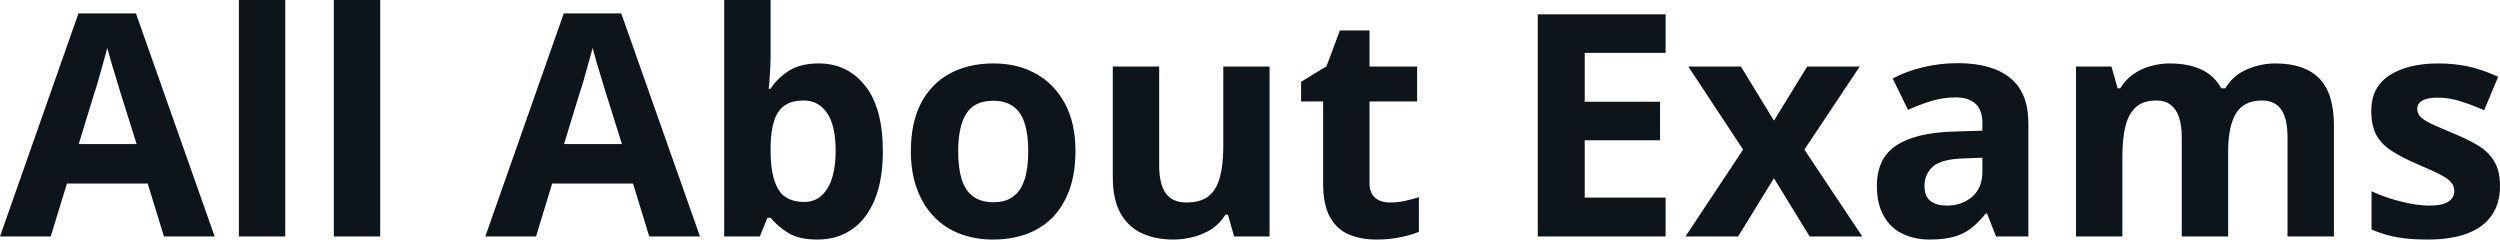 <svg fill="#0d141a" viewBox="0 0 184.828 17.71" height="100%" width="100%" xmlns="http://www.w3.org/2000/svg"><path preserveAspectRatio="none" d="M15.87 17.48L12.12 17.48L10.92 13.57L4.95 13.57L3.75 17.48L0 17.48L5.80 0.99L10.05 0.99L15.87 17.48ZM10.10 10.65L8.90 6.83Q8.79 6.44 8.60 5.84Q8.42 5.24 8.23 4.62Q8.05 4.00 7.93 3.54L7.93 3.54Q7.82 4.00 7.62 4.68Q7.43 5.36 7.26 5.97Q7.08 6.58 6.99 6.83L6.99 6.83L5.82 10.65L10.10 10.65ZM21.09 0L21.09 17.48L17.66 17.48L17.66 0L21.09 0ZM28.11 0L28.11 17.48L24.68 17.48L24.68 0L28.11 0ZM51.75 17.48L48.00 17.48L46.80 13.57L40.82 13.57L39.63 17.48L35.88 17.48L41.68 0.99L45.93 0.99L51.75 17.48ZM45.98 10.65L44.78 6.83Q44.67 6.44 44.48 5.84Q44.30 5.24 44.11 4.62Q43.93 4.00 43.81 3.54L43.81 3.54Q43.70 4.00 43.50 4.68Q43.31 5.36 43.14 5.97Q42.96 6.58 42.87 6.83L42.87 6.83L41.70 10.65L45.98 10.65ZM56.97 0L56.97 4.07Q56.97 4.78 56.92 5.47Q56.88 6.16 56.83 6.56L56.83 6.56L56.97 6.56Q57.48 5.77 58.33 5.23Q59.18 4.69 60.54 4.69L60.54 4.69Q62.65 4.69 63.96 6.34Q65.27 7.98 65.27 11.18L65.27 11.18Q65.27 13.32 64.66 14.78Q64.05 16.24 62.97 16.97Q61.89 17.71 60.44 17.71L60.44 17.71Q59.06 17.71 58.27 17.22Q57.48 16.72 56.97 16.10L56.97 16.10L56.74 16.10L56.17 17.48L53.54 17.48L53.54 0L56.97 0ZM59.43 7.43L59.43 7.43Q58.53 7.43 58.01 7.80Q57.48 8.17 57.24 8.91Q56.99 9.66 56.97 10.79L56.97 10.79L56.97 11.16Q56.97 12.97 57.51 13.95Q58.05 14.93 59.48 14.93L59.48 14.93Q60.54 14.93 61.16 13.95Q61.78 12.97 61.78 11.13L61.78 11.13Q61.78 9.29 61.15 8.36Q60.51 7.43 59.43 7.43ZM79.51 11.18L79.51 11.18Q79.51 12.74 79.09 13.96Q78.66 15.18 77.87 16.02Q77.07 16.86 75.95 17.28Q74.82 17.71 73.39 17.71L73.39 17.71Q72.08 17.71 70.97 17.28Q69.85 16.86 69.05 16.02Q68.24 15.18 67.79 13.96Q67.34 12.74 67.34 11.18L67.34 11.18Q67.34 9.09 68.08 7.65Q68.82 6.21 70.20 5.45Q71.58 4.69 73.46 4.69L73.46 4.69Q75.23 4.69 76.59 5.45Q77.95 6.21 78.73 7.65Q79.51 9.09 79.51 11.18ZM70.84 11.18L70.84 11.18Q70.84 12.42 71.10 13.26Q71.37 14.10 71.94 14.52Q72.52 14.95 73.44 14.95L73.44 14.95Q74.36 14.95 74.92 14.52Q75.49 14.10 75.75 13.26Q76.02 12.42 76.02 11.18L76.02 11.18Q76.02 9.94 75.75 9.11Q75.49 8.28 74.91 7.87Q74.34 7.45 73.42 7.45L73.42 7.45Q72.06 7.45 71.45 8.38Q70.84 9.32 70.84 11.18ZM90.44 4.92L93.86 4.92L93.86 17.48L91.24 17.48L90.78 15.87L90.60 15.87Q90.21 16.51 89.60 16.92Q88.99 17.32 88.25 17.51Q87.51 17.71 86.73 17.71L86.73 17.71Q85.40 17.71 84.39 17.23Q83.37 16.74 82.82 15.73Q82.27 14.72 82.27 13.11L82.27 13.11L82.27 4.92L85.70 4.92L85.70 12.26Q85.70 13.59 86.18 14.28Q86.66 14.97 87.72 14.97L87.72 14.97Q88.78 14.97 89.37 14.49Q89.95 14.01 90.19 13.09Q90.44 12.17 90.44 10.83L90.44 10.83L90.44 4.92ZM102.74 14.97L102.74 14.97Q103.32 14.97 103.84 14.86Q104.37 14.74 104.90 14.58L104.90 14.58L104.90 17.14Q104.35 17.37 103.53 17.54Q102.72 17.71 101.75 17.71L101.75 17.71Q100.63 17.71 99.74 17.34Q98.85 16.97 98.34 16.07Q97.82 15.16 97.82 13.55L97.82 13.55L97.82 7.50L96.19 7.50L96.19 6.05L98.07 4.90L99.06 2.25L101.25 2.25L101.25 4.92L104.77 4.92L104.77 7.50L101.25 7.50L101.25 13.55Q101.25 14.26 101.66 14.62Q102.07 14.97 102.74 14.97ZM123.14 14.61L123.14 17.48L113.69 17.48L113.69 1.06L123.14 1.06L123.14 3.91L117.16 3.91L117.16 7.52L122.73 7.52L122.73 10.37L117.16 10.37L117.16 14.61L123.14 14.61ZM124.61 17.48L128.87 11.06L124.82 4.92L128.71 4.92L131.15 8.92L133.61 4.92L137.49 4.92L133.40 11.06L137.68 17.48L133.79 17.48L131.15 13.18L128.50 17.48L124.61 17.48ZM144.74 4.67L144.74 4.67Q147.27 4.67 148.61 5.76Q149.96 6.85 149.96 9.11L149.96 9.11L149.96 17.48L147.57 17.48L146.90 15.78L146.81 15.78Q146.28 16.45 145.72 16.88Q145.15 17.32 144.43 17.51Q143.70 17.71 142.65 17.71L142.65 17.71Q141.54 17.71 140.66 17.28Q139.77 16.86 139.27 15.97Q138.76 15.09 138.76 13.73L138.76 13.73Q138.76 11.73 140.16 10.78Q141.56 9.82 144.37 9.73L144.37 9.73L146.56 9.66L146.56 9.11Q146.56 8.12 146.04 7.66Q145.52 7.20 144.60 7.20L144.60 7.20Q143.68 7.20 142.81 7.46Q141.93 7.73 141.06 8.12L141.06 8.12L139.93 5.80Q140.94 5.27 142.17 4.97Q143.41 4.67 144.74 4.67ZM146.56 11.66L145.22 11.71Q143.57 11.75 142.92 12.30Q142.28 12.86 142.28 13.75L142.28 13.75Q142.28 14.54 142.74 14.87Q143.20 15.20 143.93 15.20L143.93 15.20Q145.04 15.20 145.80 14.55Q146.56 13.89 146.56 12.70L146.56 12.70L146.56 11.66ZM168.22 4.69L168.22 4.69Q170.36 4.69 171.45 5.78Q172.55 6.88 172.55 9.29L172.55 9.29L172.55 17.48L169.12 17.48L169.12 10.14Q169.12 8.79 168.66 8.11Q168.20 7.43 167.23 7.43L167.23 7.43Q165.88 7.43 165.30 8.40Q164.73 9.36 164.73 11.18L164.73 11.18L164.73 17.48L161.30 17.48L161.30 10.14Q161.30 9.25 161.09 8.65Q160.88 8.05 160.47 7.74Q160.06 7.43 159.41 7.43L159.41 7.43Q158.47 7.43 157.92 7.91Q157.37 8.40 157.14 9.32Q156.91 10.23 156.91 11.57L156.91 11.57L156.91 17.48L153.48 17.48L153.48 4.92L156.10 4.92L156.56 6.53L156.75 6.53Q157.14 5.89 157.71 5.49Q158.29 5.08 158.99 4.89Q159.69 4.69 160.40 4.69L160.40 4.69Q161.78 4.69 162.75 5.14Q163.71 5.59 164.22 6.53L164.22 6.53L164.52 6.53Q165.09 5.57 166.12 5.13Q167.14 4.69 168.22 4.69ZM184.83 13.75L184.83 13.75Q184.83 15.02 184.23 15.90Q183.63 16.79 182.44 17.25Q181.24 17.71 179.47 17.71L179.47 17.71Q178.16 17.71 177.22 17.54Q176.27 17.37 175.33 16.97L175.33 16.97L175.33 14.14Q176.34 14.61 177.51 14.90Q178.69 15.20 179.58 15.20L179.58 15.20Q180.60 15.20 181.02 14.90Q181.45 14.61 181.45 14.12L181.45 14.12Q181.45 13.80 181.27 13.55Q181.10 13.29 180.53 12.97Q179.95 12.65 178.73 12.14L178.73 12.14Q177.56 11.64 176.80 11.14Q176.04 10.65 175.67 9.95Q175.31 9.25 175.31 8.19L175.31 8.19Q175.31 6.44 176.66 5.57Q178.02 4.69 180.27 4.69L180.27 4.69Q181.45 4.69 182.51 4.92Q183.56 5.15 184.69 5.68L184.69 5.68L183.66 8.14Q182.74 7.75 181.91 7.49Q181.08 7.22 180.23 7.22L180.23 7.22Q179.47 7.22 179.09 7.43Q178.71 7.64 178.71 8.05L178.71 8.05Q178.71 8.35 178.91 8.59Q179.10 8.83 179.66 9.11Q180.23 9.38 181.33 9.84L181.33 9.84Q182.41 10.28 183.20 10.75Q183.98 11.22 184.40 11.93Q184.83 12.63 184.83 13.75Z"></path></svg>